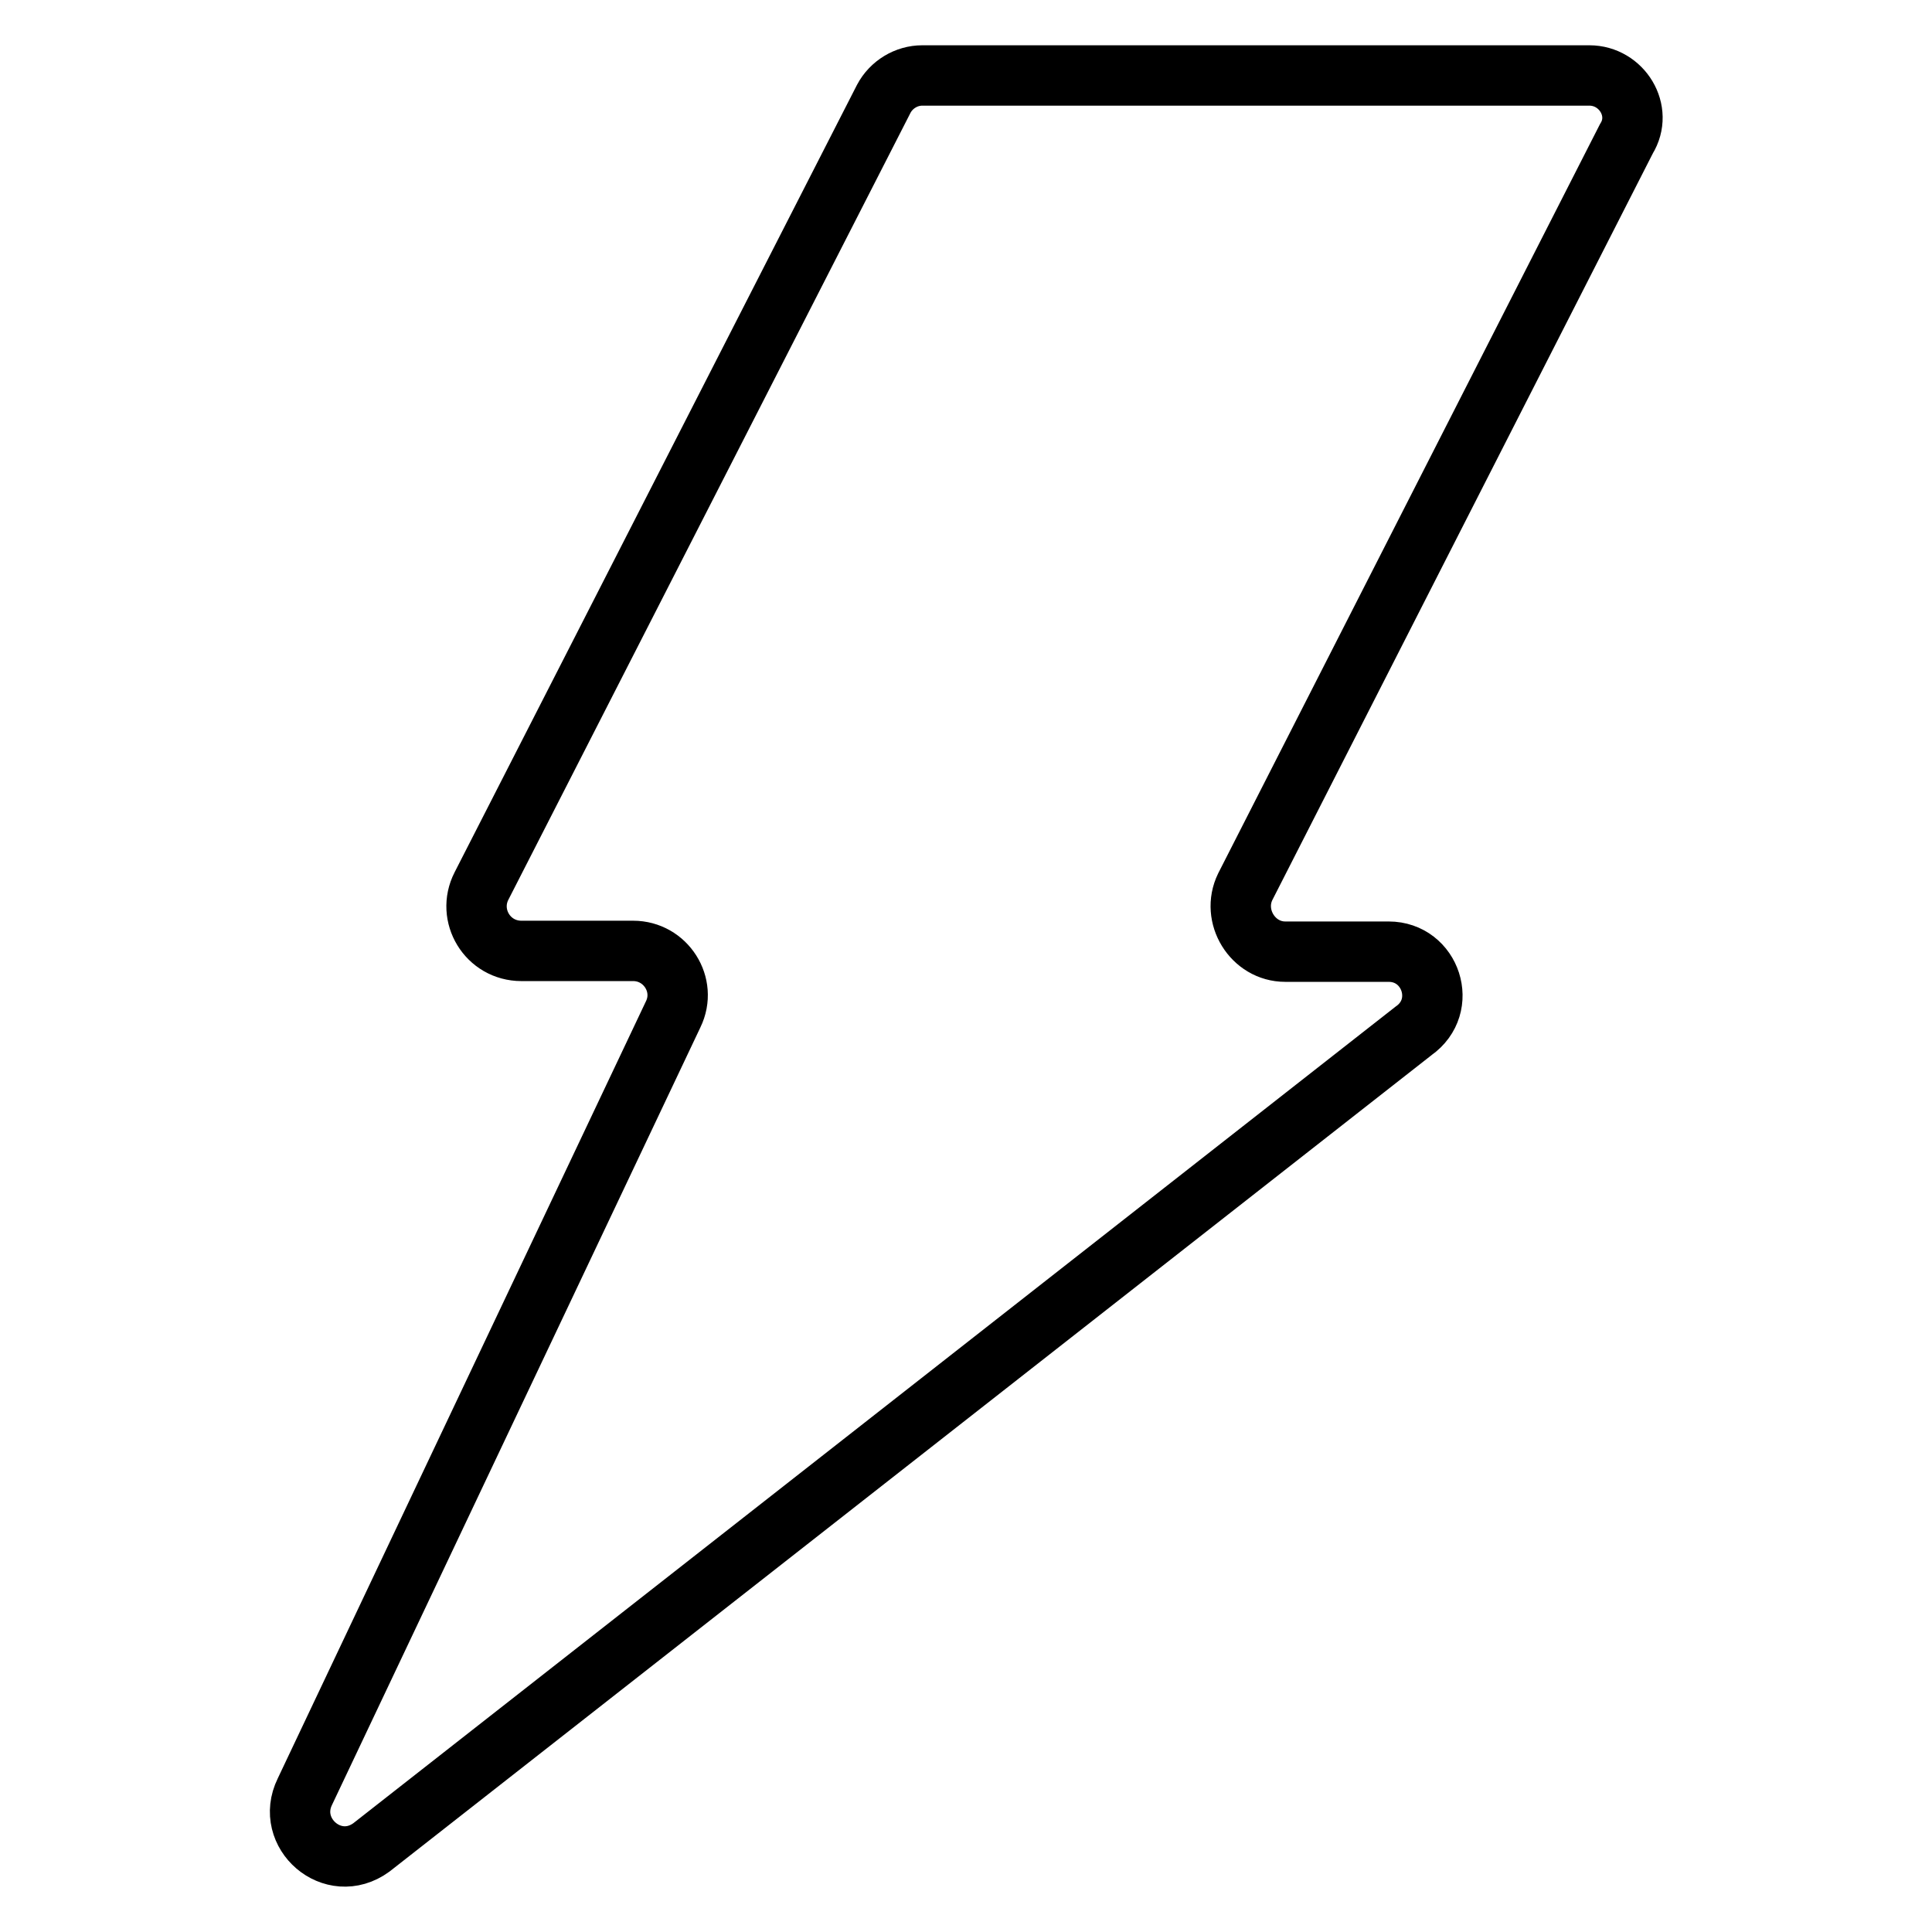 <?xml version="1.0" encoding="utf-8"?>
<!-- Svg Vector Icons : http://www.onlinewebfonts.com/icon -->
<!DOCTYPE svg PUBLIC "-//W3C//DTD SVG 1.1//EN" "http://www.w3.org/Graphics/SVG/1.1/DTD/svg11.dtd">
<svg version="1.1" xmlns="http://www.w3.org/2000/svg" xmlns:xlink="http://www.w3.org/1999/xlink" x="0px" y="0px" viewBox="0 0 256 256" enable-background="new 0 0 256 256" xml:space="preserve">
<g><g><g><path stroke-width="8" fill-opacity="0" stroke="#000000"  d="M210.6,10h-88.4c-2.1,0-4.1,1.2-5.1,3.1L63.8,117.4c-2,3.9,0.8,8.6,5.3,8.6h14.8c4.3,0,7.2,4.5,5.3,8.4l-48.8,103c-2.7,5.5,3.7,11.1,8.8,7.4l138.1-108.2c4.7-3.3,2.3-10.5-3.3-10.5h-13.7c-4.3,0-7.2-4.7-5.3-8.6l50.5-99.1C217.8,14.7,214.9,10,210.6,10z"/></g><g></g><g></g><g></g><g></g><g></g><g></g><g></g><g></g><g></g><g></g><g></g><g></g><g></g><g></g><g></g></g></g>
</svg>